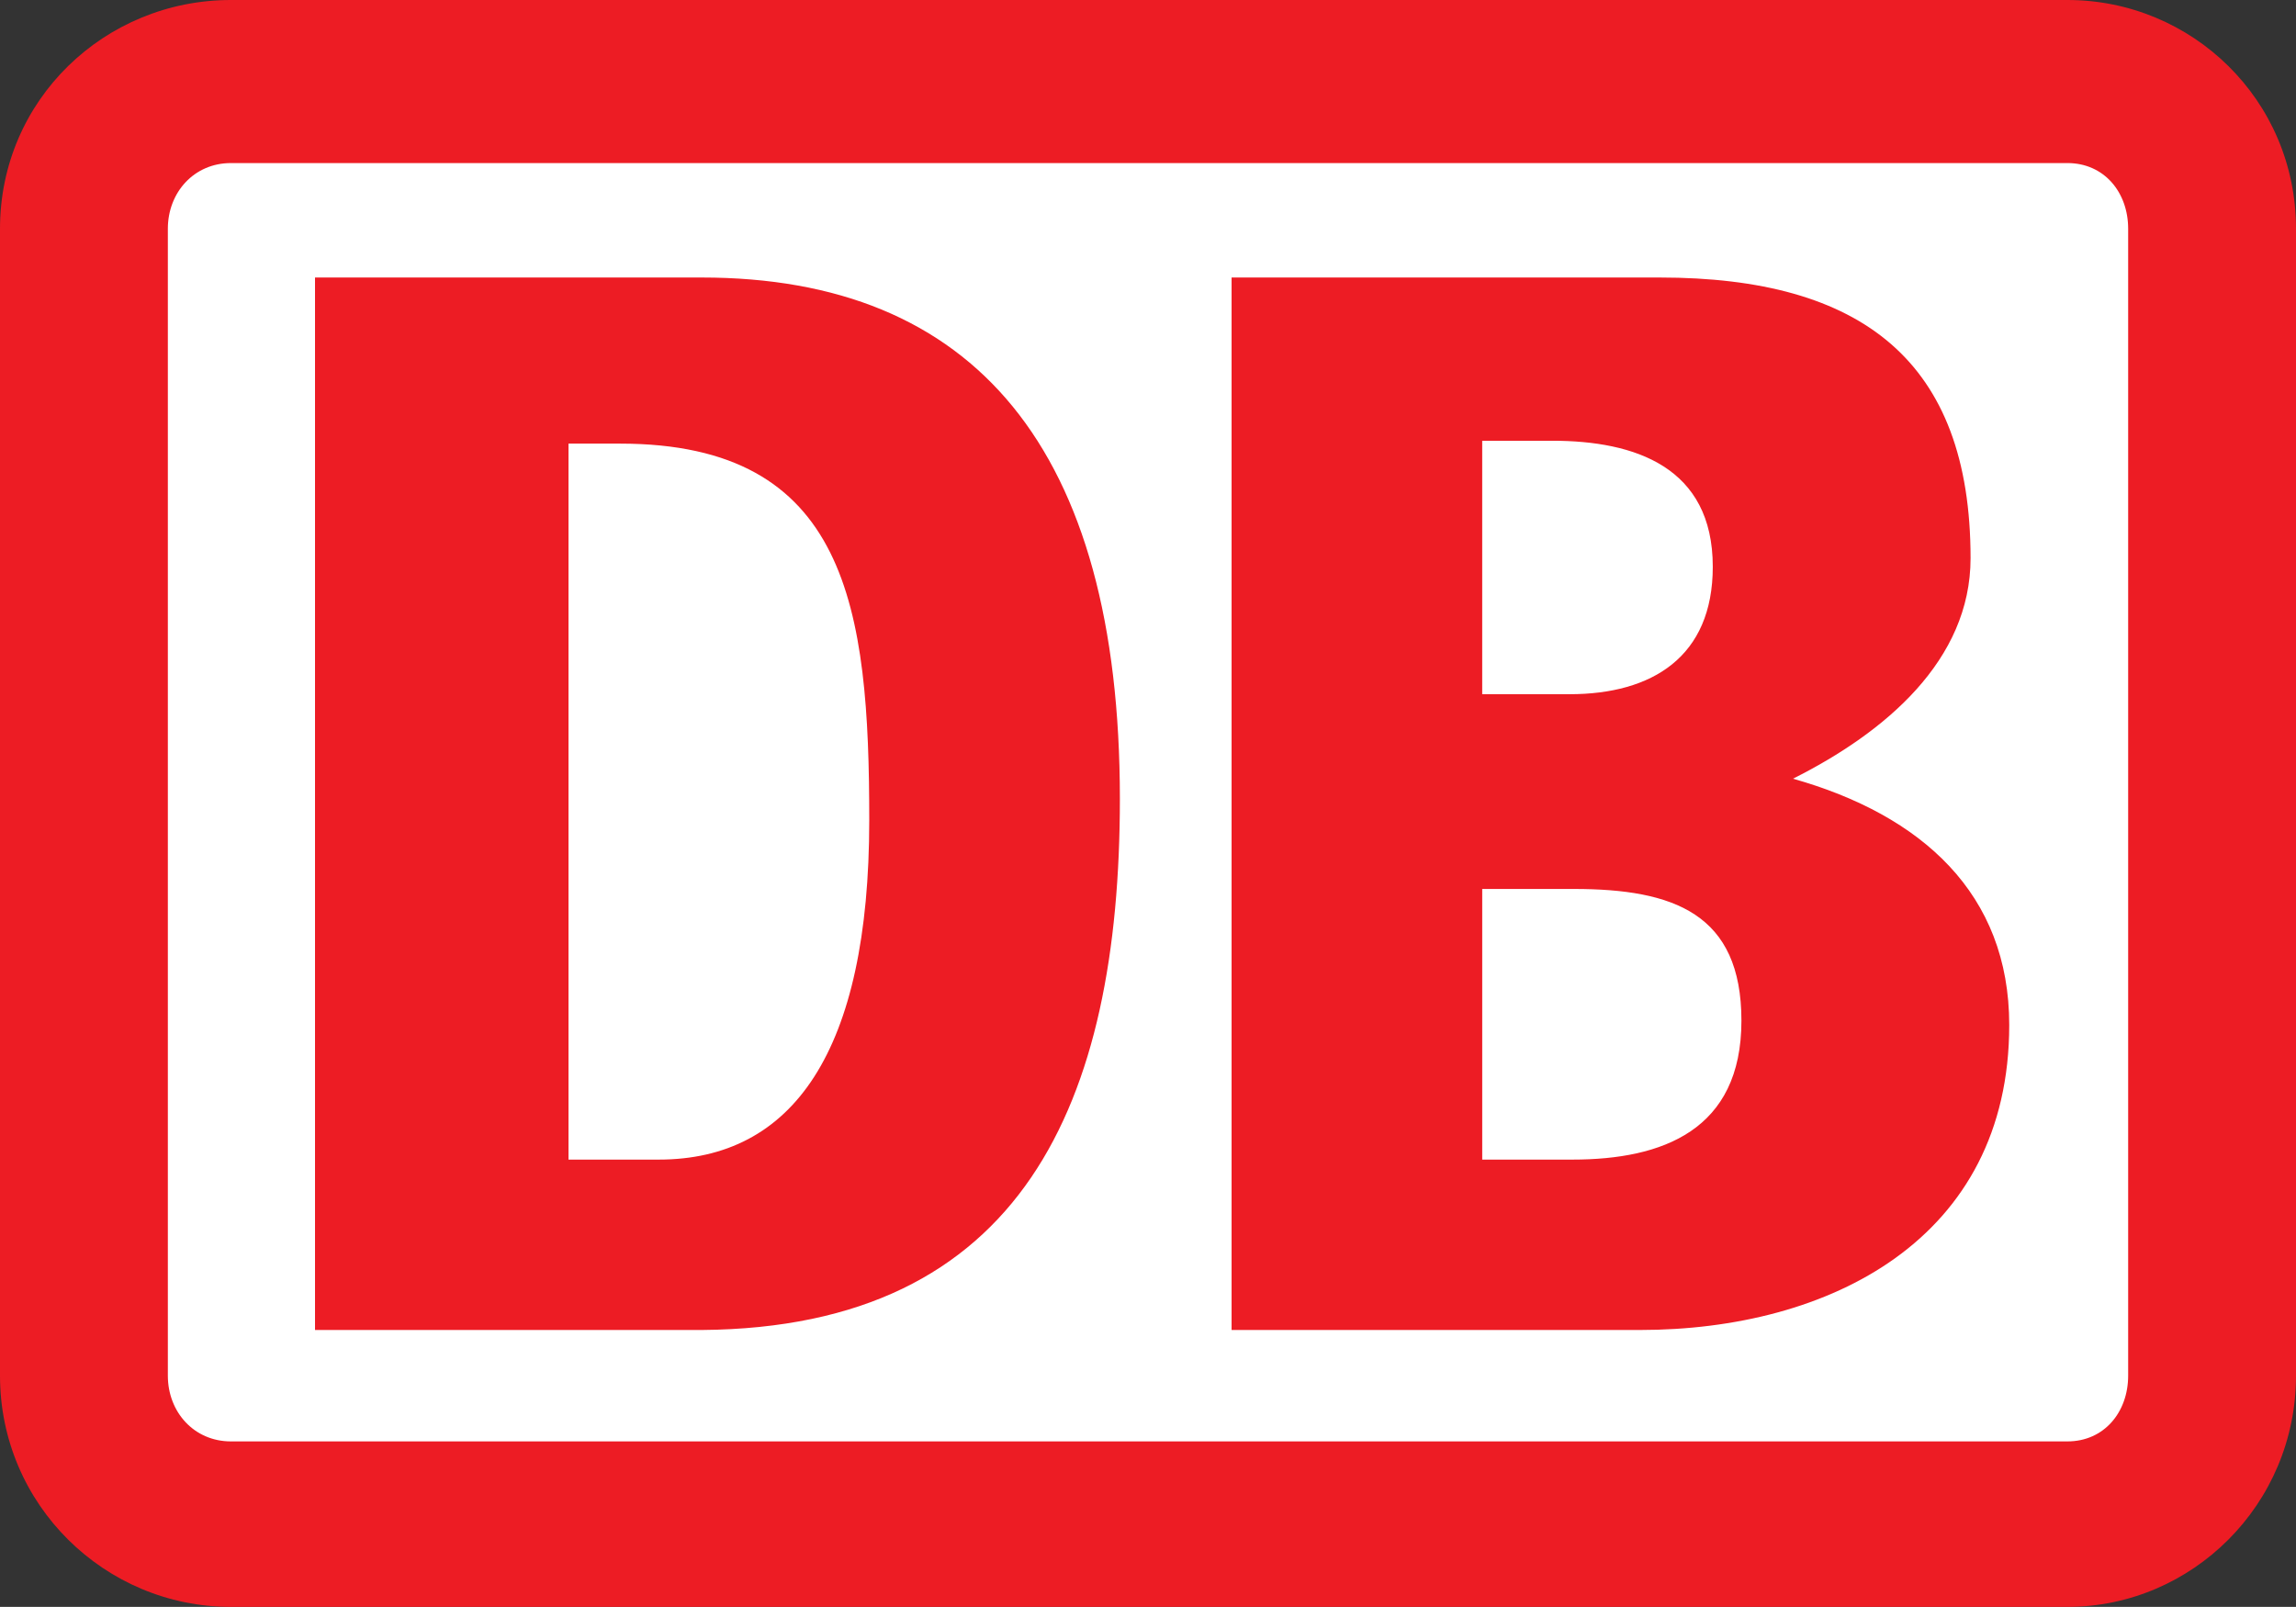 <?xml version="1.0" encoding="utf-8" standalone="no"?>
<!DOCTYPE svg PUBLIC "-//W3C//DTD SVG 1.1//EN" "http://www.w3.org/Graphics/SVG/1.1/DTD/svg11.dtd">
<svg version="1.1" xmlns="http://www.w3.org/2000/svg" height="184.362" width="263.392">
<rect width="100%" height="100%" fill="#333333" stroke="none"/>
<g transform="translate(10.272,-428.519)">
<path style="fill:#ed1c24" d="m 226.9,428.519 -210.688,0 c -14.458,0 -26.484,11.448 -26.484,26.247 l 0,131.584 c 0,14.806 12.026,26.53 26.484,26.53 l 210.688,0 c 14.261,0 26.221,-11.724 26.221,-26.53 l 0,-131.584 c 0,-14.799 -11.96,-26.247 -26.221,-26.247" />
<path style="fill:#fff" d="m 233.866,586.35 c 0,4.193 -2.76,7.544 -6.966,7.544 l -210.688,0 c -4.206,0 -7.229,-3.352 -7.229,-7.544 l 0,-131.584 c 0,-4.193 3.023,-7.538 7.229,-7.538 l 210.688,0 c 4.206,0 6.966,3.345 6.966,7.538 l 0,131.584" />
<path style="fill:#ed1c24" d="m 25.866,460.358 0,120.754 44.359,0 c 36.801,-0.289 47.973,-26.03 47.973,-60.952 0,-40.225 -16.758,-59.802 -47.973,-59.802 l -44.359,0 z m 105.147,0 0,120.754 46.823,0 c 21.752,0 42.387,-10.403 42.387,-34.994 0,-15.062 -10.022,-24.079 -24.808,-28.258 10.58,-5.303 20.372,-13.57 20.372,-25.301 0,-22.639 -12.519,-32.201 -35.651,-32.201 l -49.123,0 z m 28.751,18.729 8.05,0 c 9.463,0 18.401,3.01 18.401,14.458 0,10.344 -6.966,14.622 -16.429,14.622 l -10.022,0 0,-29.08 z m -104.818,0.329 5.914,0 c 26.155,0 28.587,18.9 28.587,43.209 0,26.55 -8.773,38.937 -24.151,38.937 l -10.35,0 0,-82.146 z m 104.818,51.095 10.515,0 c 11.435,0 19.222,2.826 19.222,15.115 0,12.578 -9.069,15.936 -19.386,15.936 l -10.35,0 0,-31.051 z" />
</g>
</svg>
